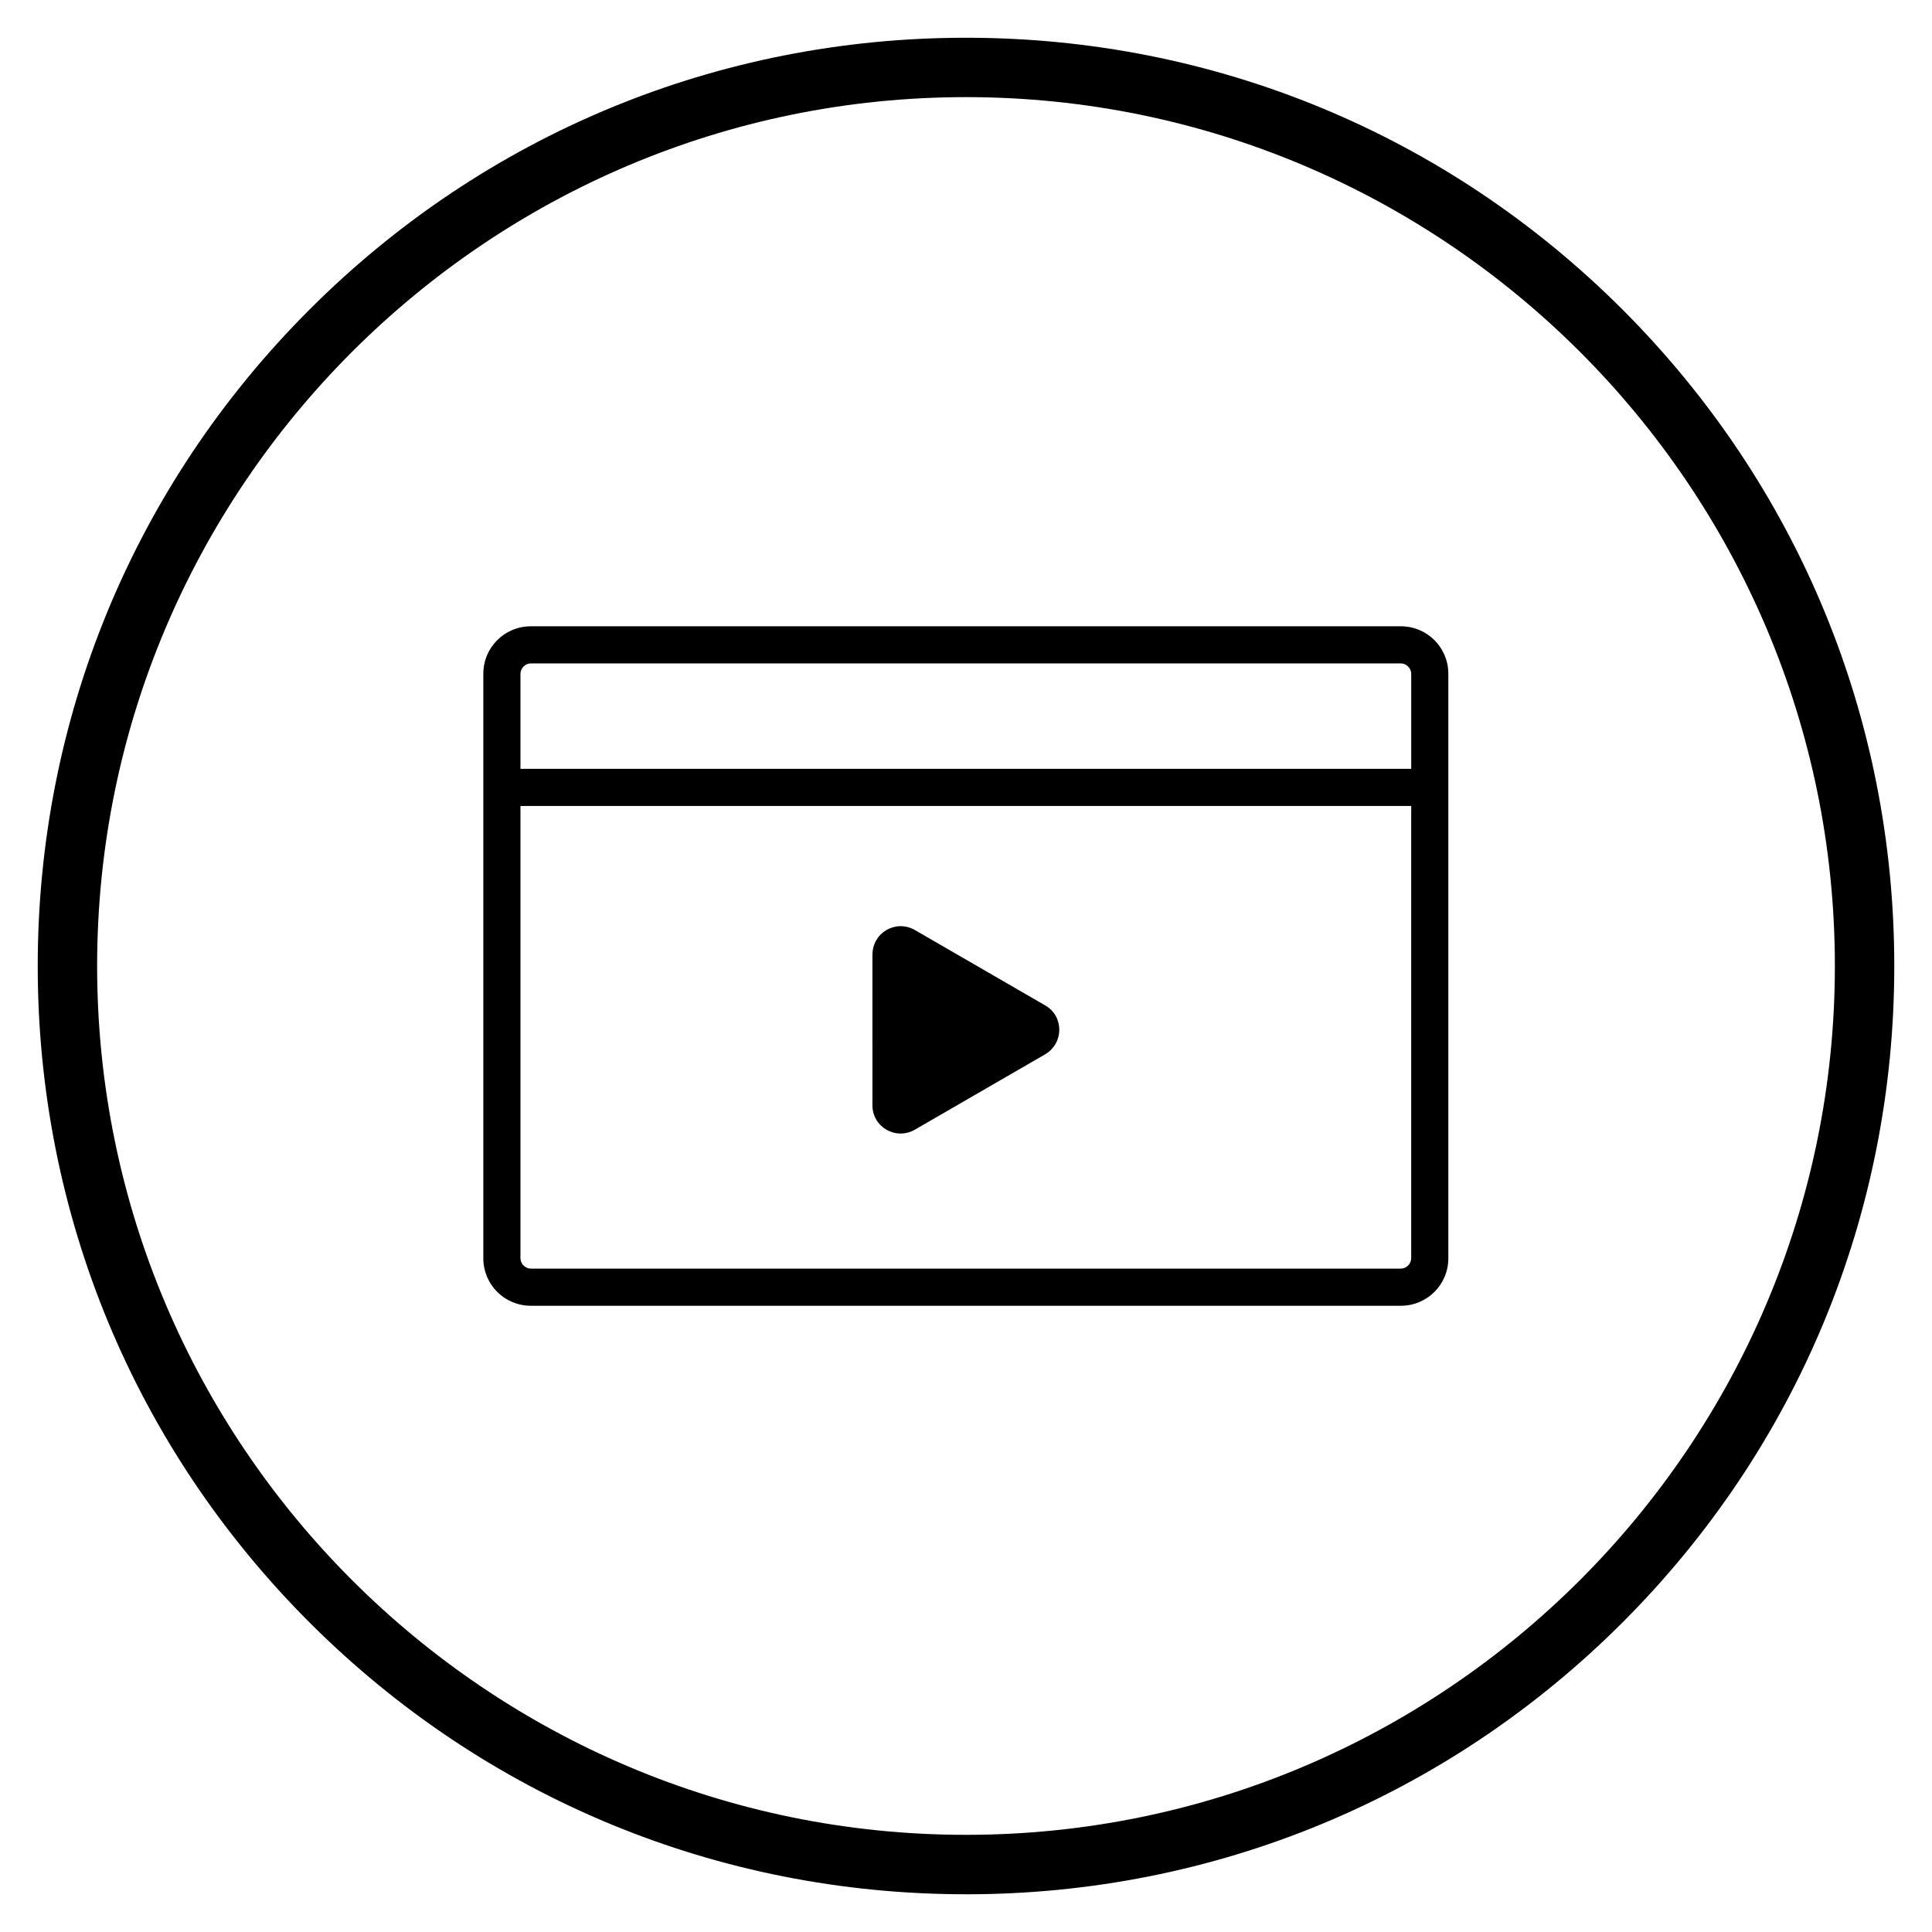 <?xml version="1.0" encoding="UTF-8"?>
<!-- Uploaded to: SVG Repo, www.svgrepo.com, Generator: SVG Repo Mixer Tools -->
<svg fill="#000000" width="800px" height="800px" version="1.1" viewBox="144 144 512 512" xmlns="http://www.w3.org/2000/svg">
 <g>
  <path d="m515.23 490.04h-230.55c-6.988 0-12.594-5.609-12.594-12.594v-154.88c0-6.988 5.609-12.594 12.594-12.594h230.55c6.988 0 12.594 5.609 12.594 12.594v154.88c0.004 6.984-5.606 12.594-12.59 12.594zm-230.55-170.23c-1.477 0-2.754 1.277-2.754 2.754v154.88c0 1.477 1.277 2.754 2.754 2.754h230.55c1.477 0 2.754-1.277 2.754-2.754l0.004-154.88c0-1.477-1.277-2.754-2.754-2.754z"/>
  <path d="m277 347.75h246v9.84h-246z"/>
  <path d="m386.42 390.45 34.539 19.977c5.019 2.856 5.019 10.035 0 12.988l-34.539 19.977c-5.019 2.856-11.219-0.688-11.219-6.496l0.004-39.852c0-5.906 6.199-9.445 11.215-6.594z"/>
  <path d="m400 646c-65.73 0-127.53-25.586-173.97-72.027-46.445-46.449-72.031-108.24-72.031-173.97s25.586-127.53 72.027-173.97c46.449-46.445 108.24-72.031 173.98-72.031 65.73 0 127.53 25.586 173.97 72.027 46.441 46.449 72.027 108.24 72.027 173.98 0 65.73-25.586 127.53-72.027 173.97-46.449 46.441-108.24 72.027-173.97 72.027zm0-476.26c-126.94 0-230.26 103.32-230.26 230.26 0 126.93 103.32 230.25 230.26 230.25s230.26-103.32 230.26-230.26c-0.004-126.93-103.32-230.25-230.26-230.25z"/>
 </g>
</svg>